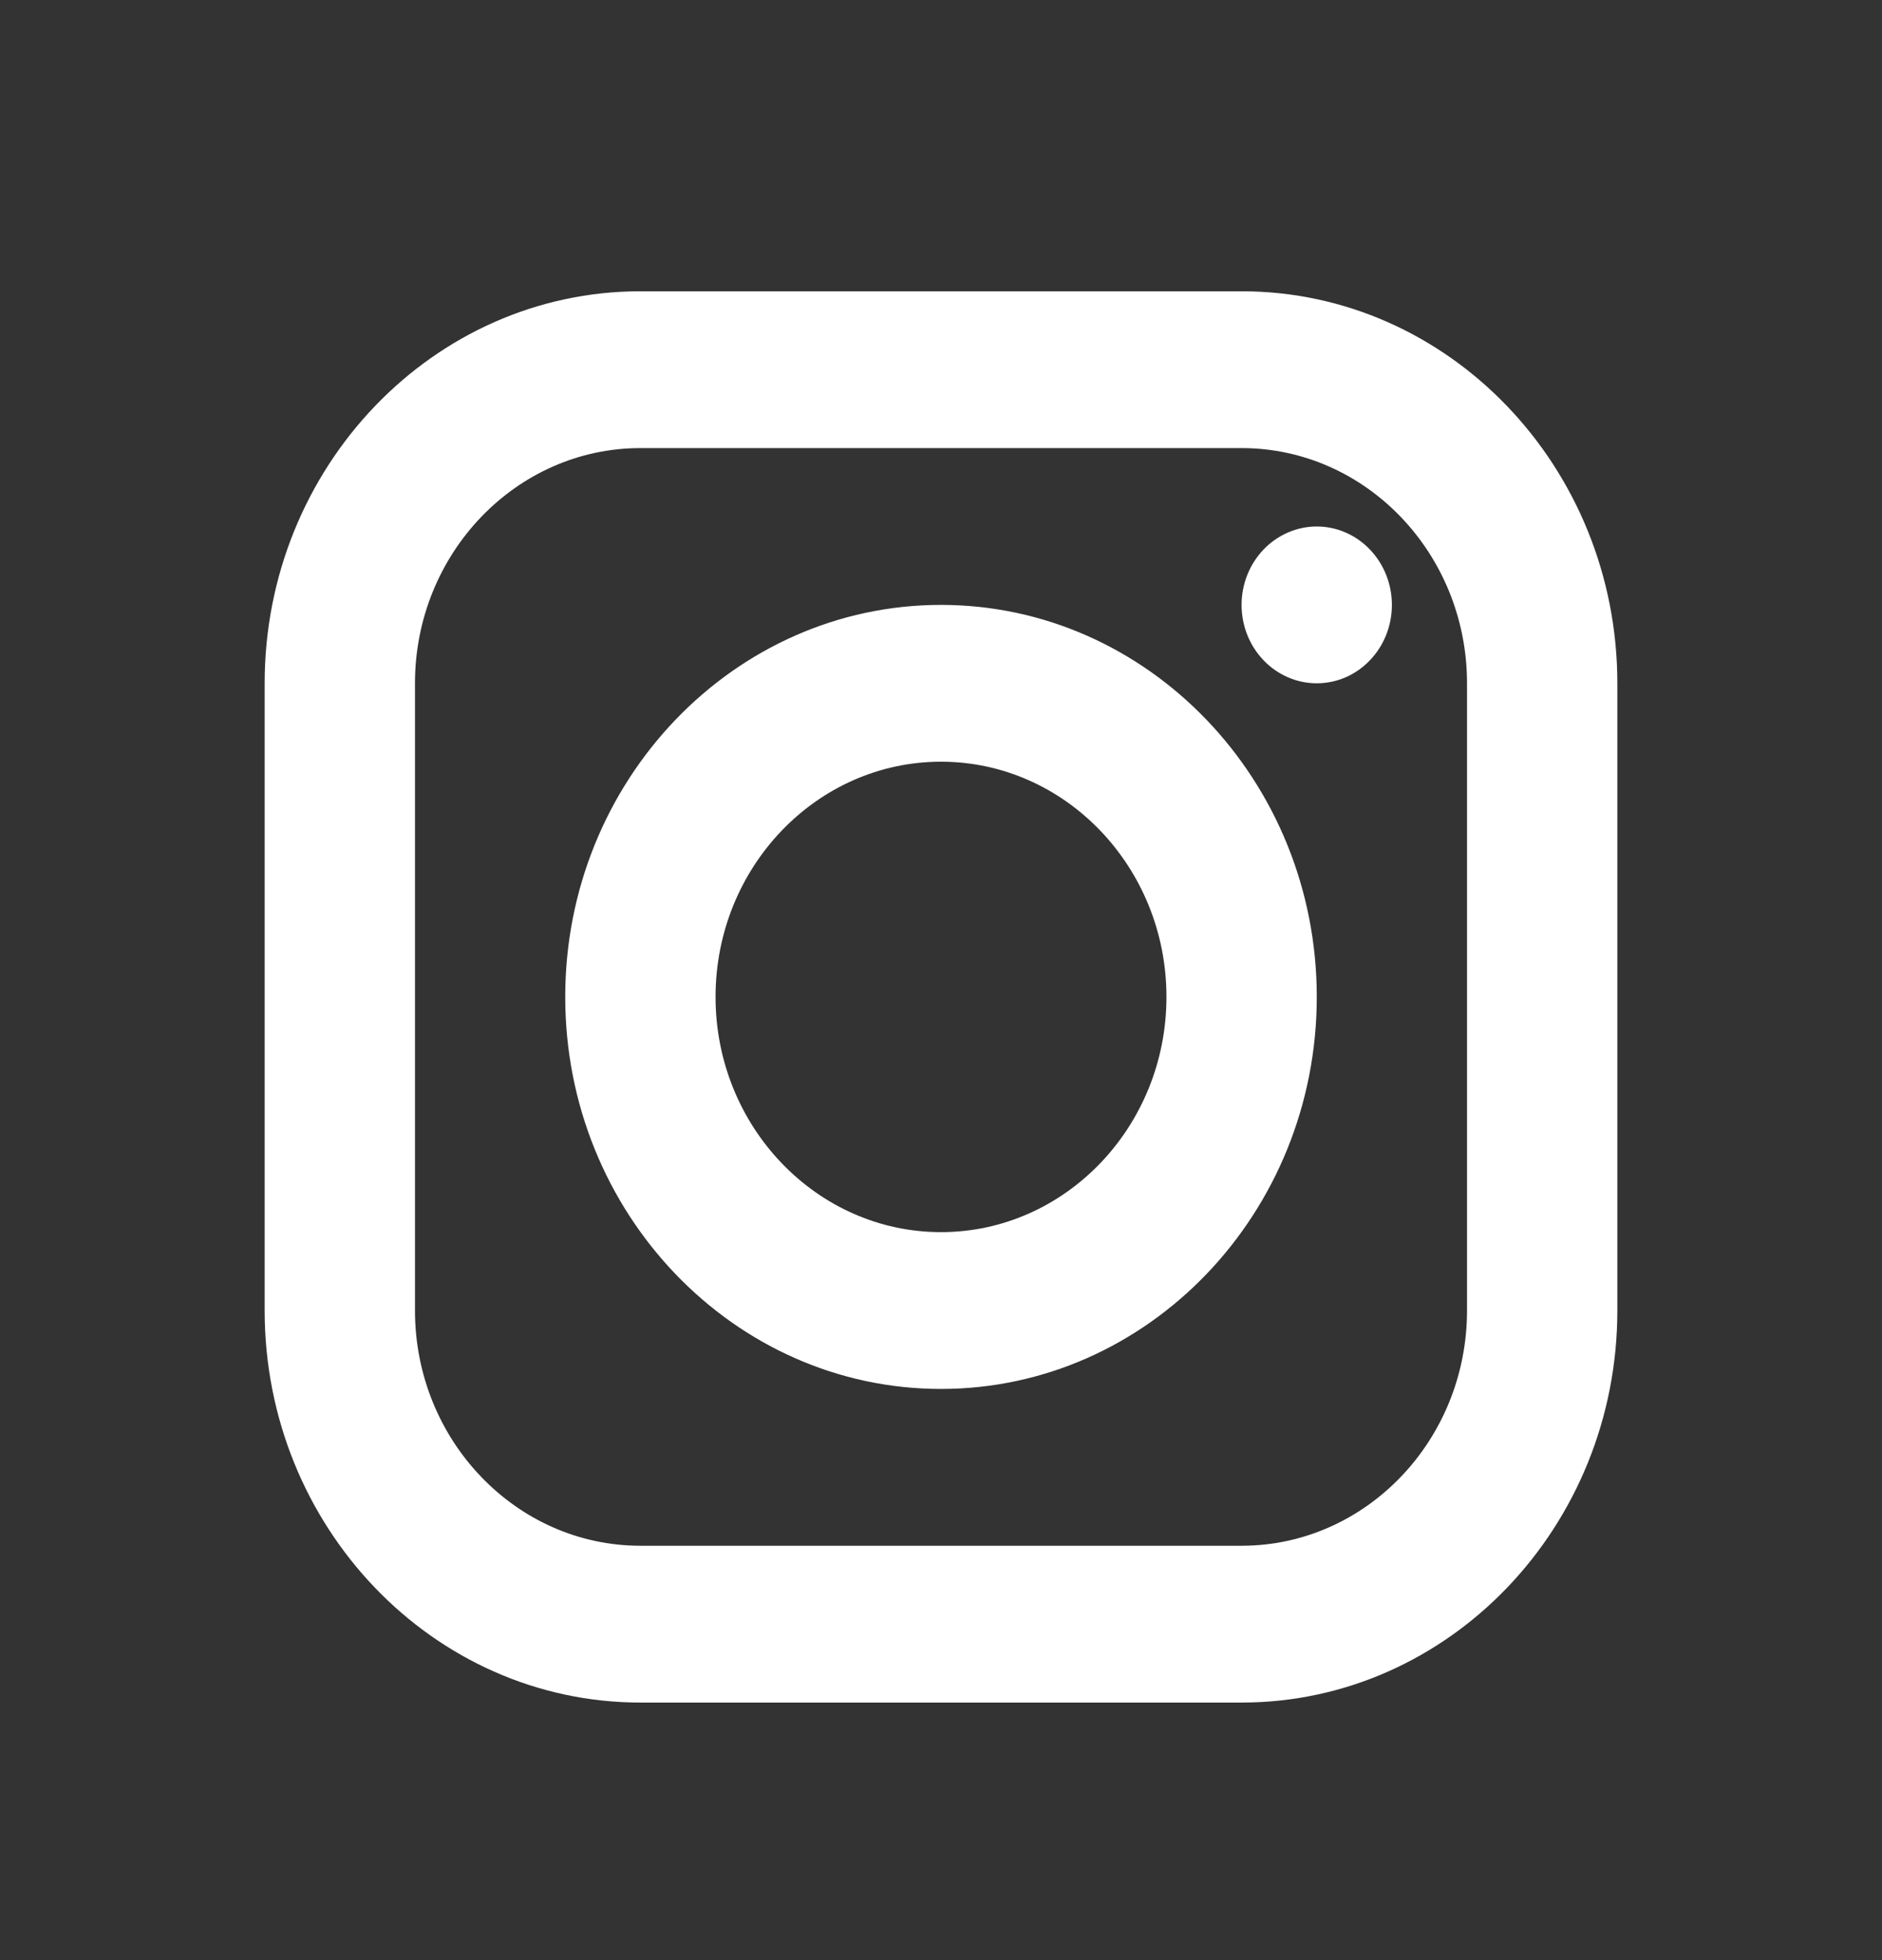 <svg width="24" height="25" viewBox="0 0 24 25" fill="none" xmlns="http://www.w3.org/2000/svg">
<rect x="0" y="0" width="24" height="25" fill="#333333" stroke="none"/>
<path d="M8.167 3.715C5.525 3.715 3.375 5.958 3.375 8.715V16.715C3.375 19.472 5.525 21.715 8.167 21.715H15.833C18.476 21.715 20.625 19.472 20.625 16.715V8.715C20.625 5.958 18.476 3.715 15.833 3.715H8.167ZM8.167 5.715H15.833C17.418 5.715 18.708 7.061 18.708 8.715V16.715C18.708 18.369 17.418 19.715 15.833 19.715H8.167C6.582 19.715 5.292 18.369 5.292 16.715V8.715C5.292 7.061 6.582 5.715 8.167 5.715ZM16.792 6.715C16.538 6.715 16.294 6.821 16.114 7.008C15.934 7.196 15.833 7.45 15.833 7.715C15.833 7.981 15.934 8.235 16.114 8.422C16.294 8.61 16.538 8.715 16.792 8.715C17.046 8.715 17.29 8.61 17.469 8.422C17.649 8.235 17.75 7.981 17.75 7.715C17.75 7.45 17.649 7.196 17.469 7.008C17.29 6.821 17.046 6.715 16.792 6.715ZM12 7.715C9.358 7.715 7.208 9.958 7.208 12.715C7.208 15.472 9.358 17.715 12 17.715C14.642 17.715 16.792 15.472 16.792 12.715C16.792 9.958 14.642 7.715 12 7.715ZM12 9.715C13.585 9.715 14.875 11.061 14.875 12.715C14.875 14.369 13.585 15.715 12 15.715C10.415 15.715 9.125 14.369 9.125 12.715C9.125 11.061 10.415 9.715 12 9.715Z" fill="white"/>
</svg>
